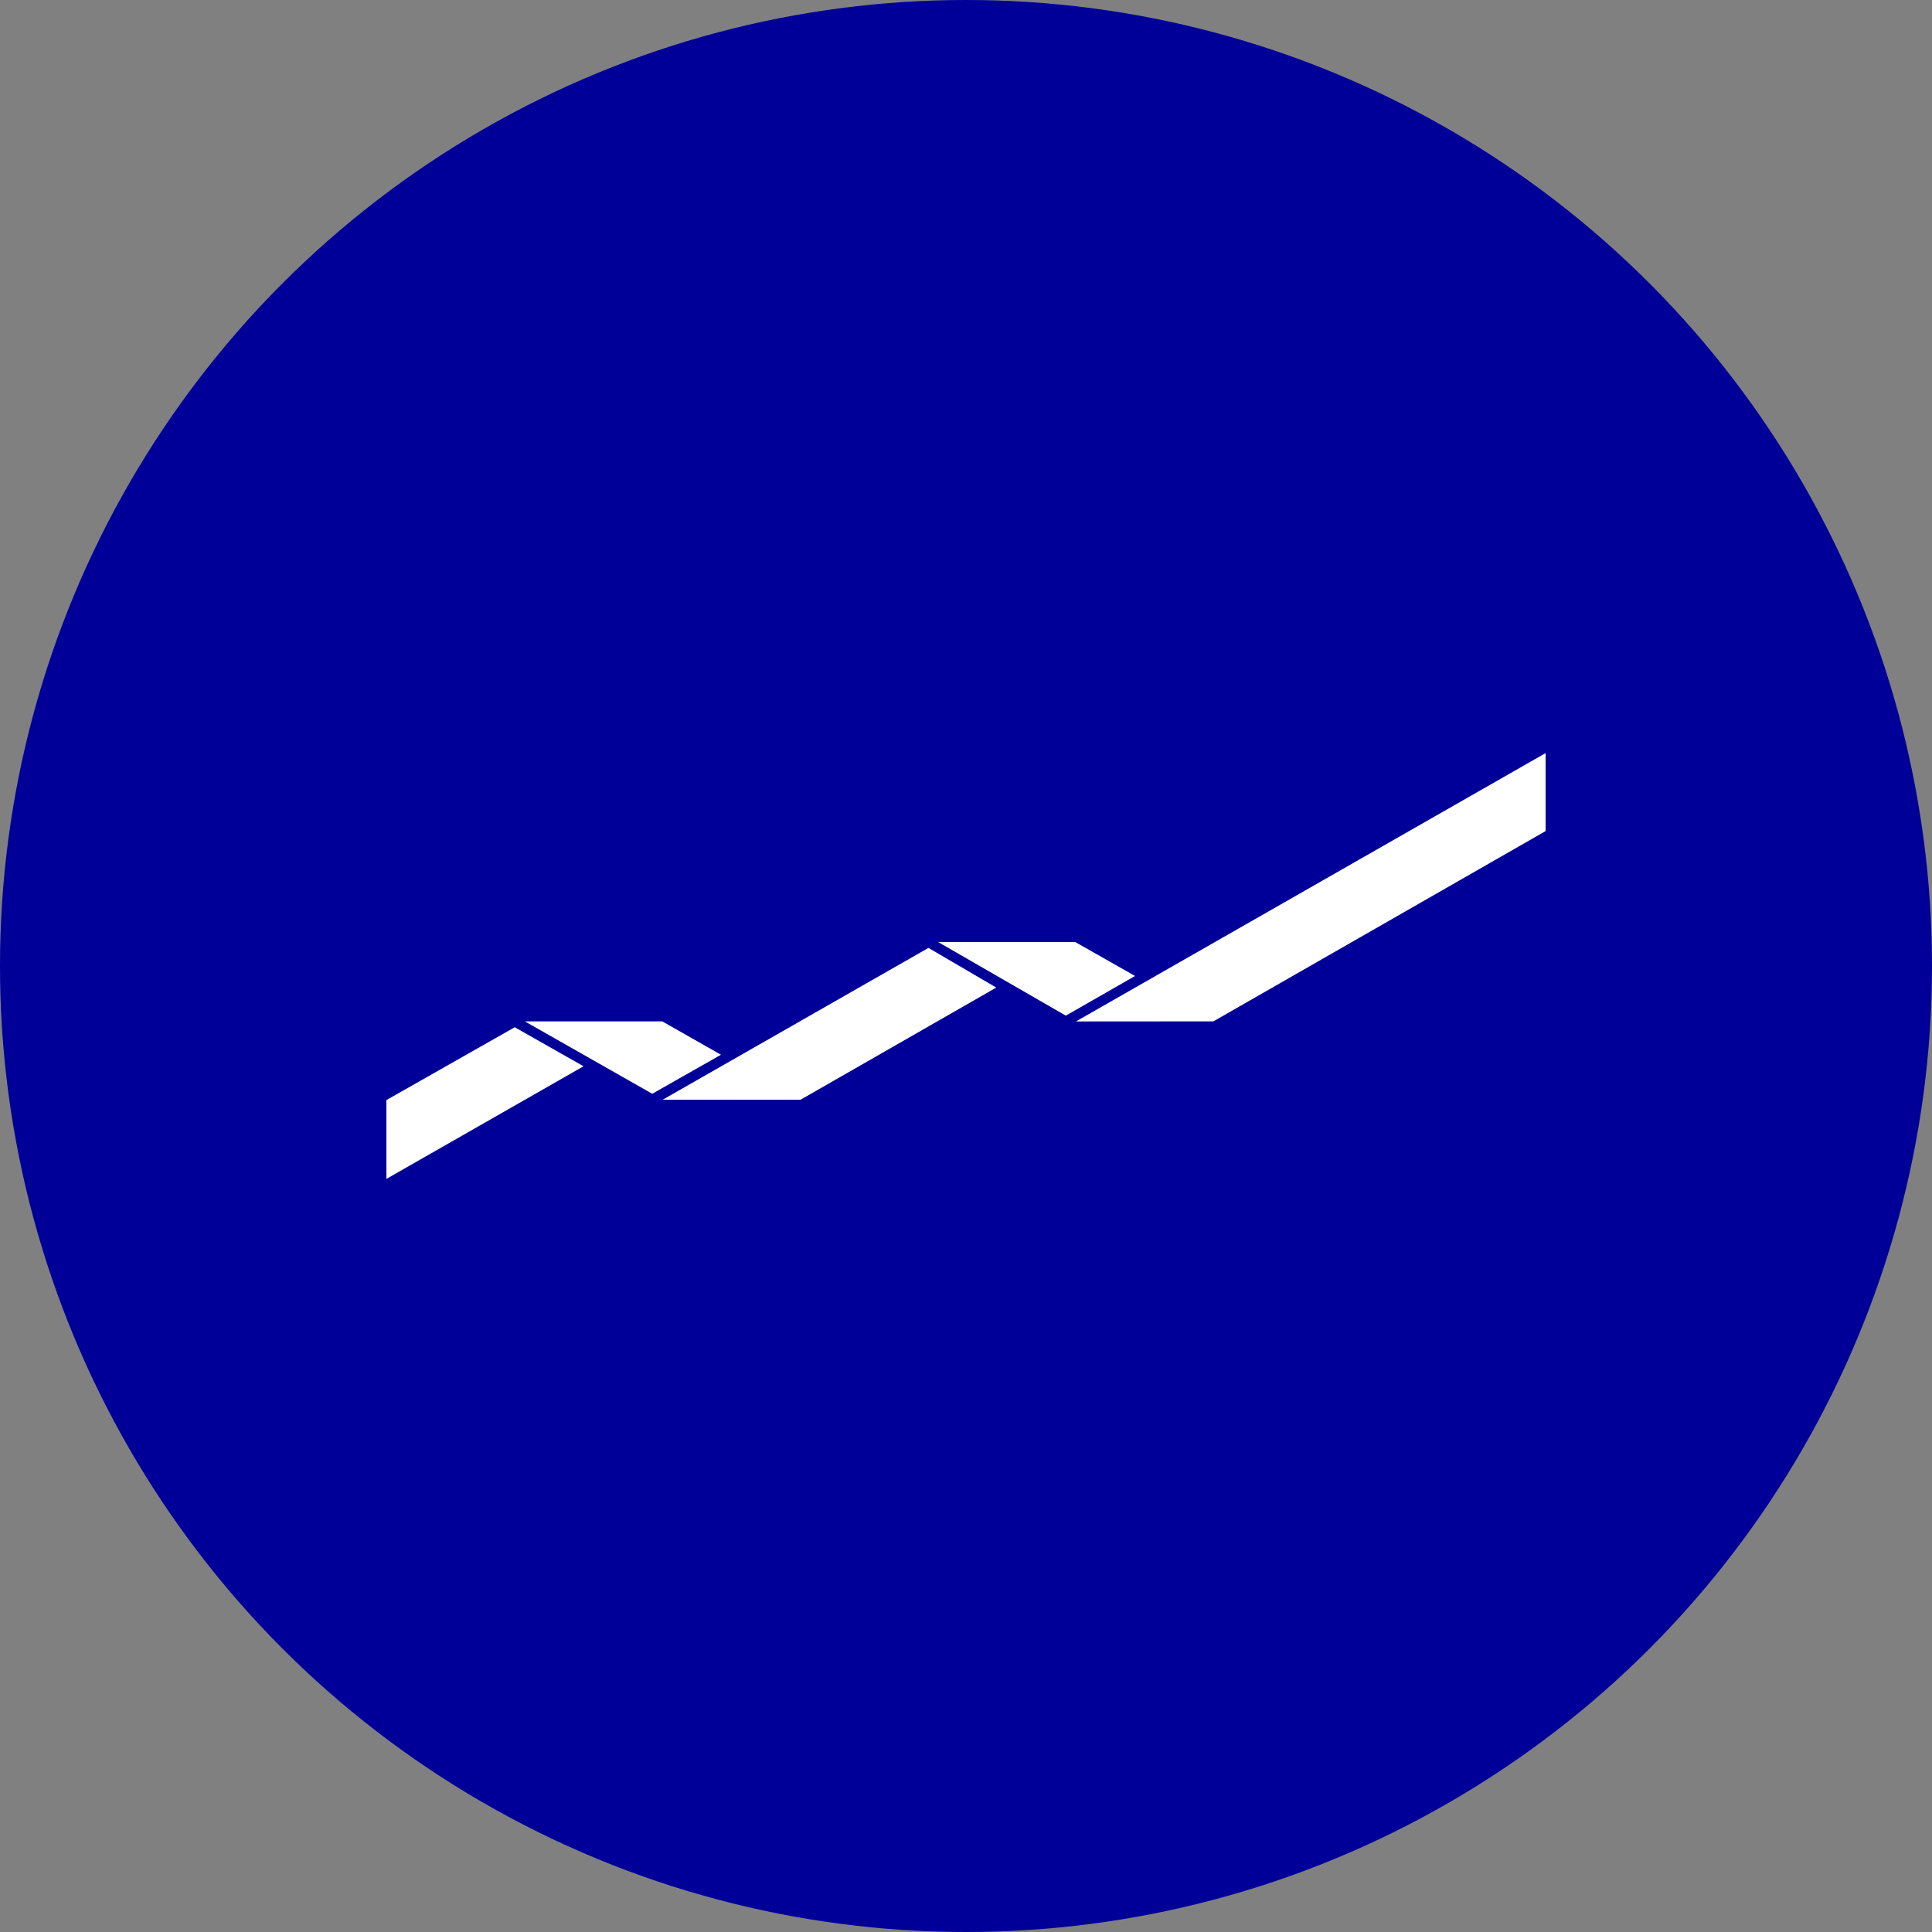 <?xml version='1.0' encoding='utf-8'?>
<svg xmlns="http://www.w3.org/2000/svg" id="Layer_1" data-name="Layer 1" viewBox="0 0 300 300" width="300" height="300"><rect x="0" y="0" width="300" height="300" fill="#808080" stroke="none"/><defs><clipPath id="bz_circular_clip"><circle cx="150.0" cy="150.0" r="150.0" /></clipPath></defs><g clip-path="url(#bz_circular_clip)"><rect x="-1.5" y="-1.5" width="303" height="303" fill="#009" /><polygon points="79.93 159.51 60 170.82 60 183.06 90.61 165.57 79.93 159.51 79.93 159.51" fill="#fff" /><polygon points="111.95 163.78 102.84 158.6 81.5 158.6 101.28 169.84 111.95 163.78 111.95 163.78" fill="#fff" /><polygon points="144.17 147.19 102.91 170.76 124.3 170.77 154.7 153.35 144.17 147.19 144.17 147.19" fill="#fff" /><polygon points="176.25 151.55 166.95 146.27 145.66 146.27 165.5 157.71 176.25 151.55 176.25 151.55" fill="#fff" /><polygon points="240 129.05 188.41 158.6 167.07 158.61 240 116.94 240 129.05 240 129.05" fill="#fff" /></g></svg>